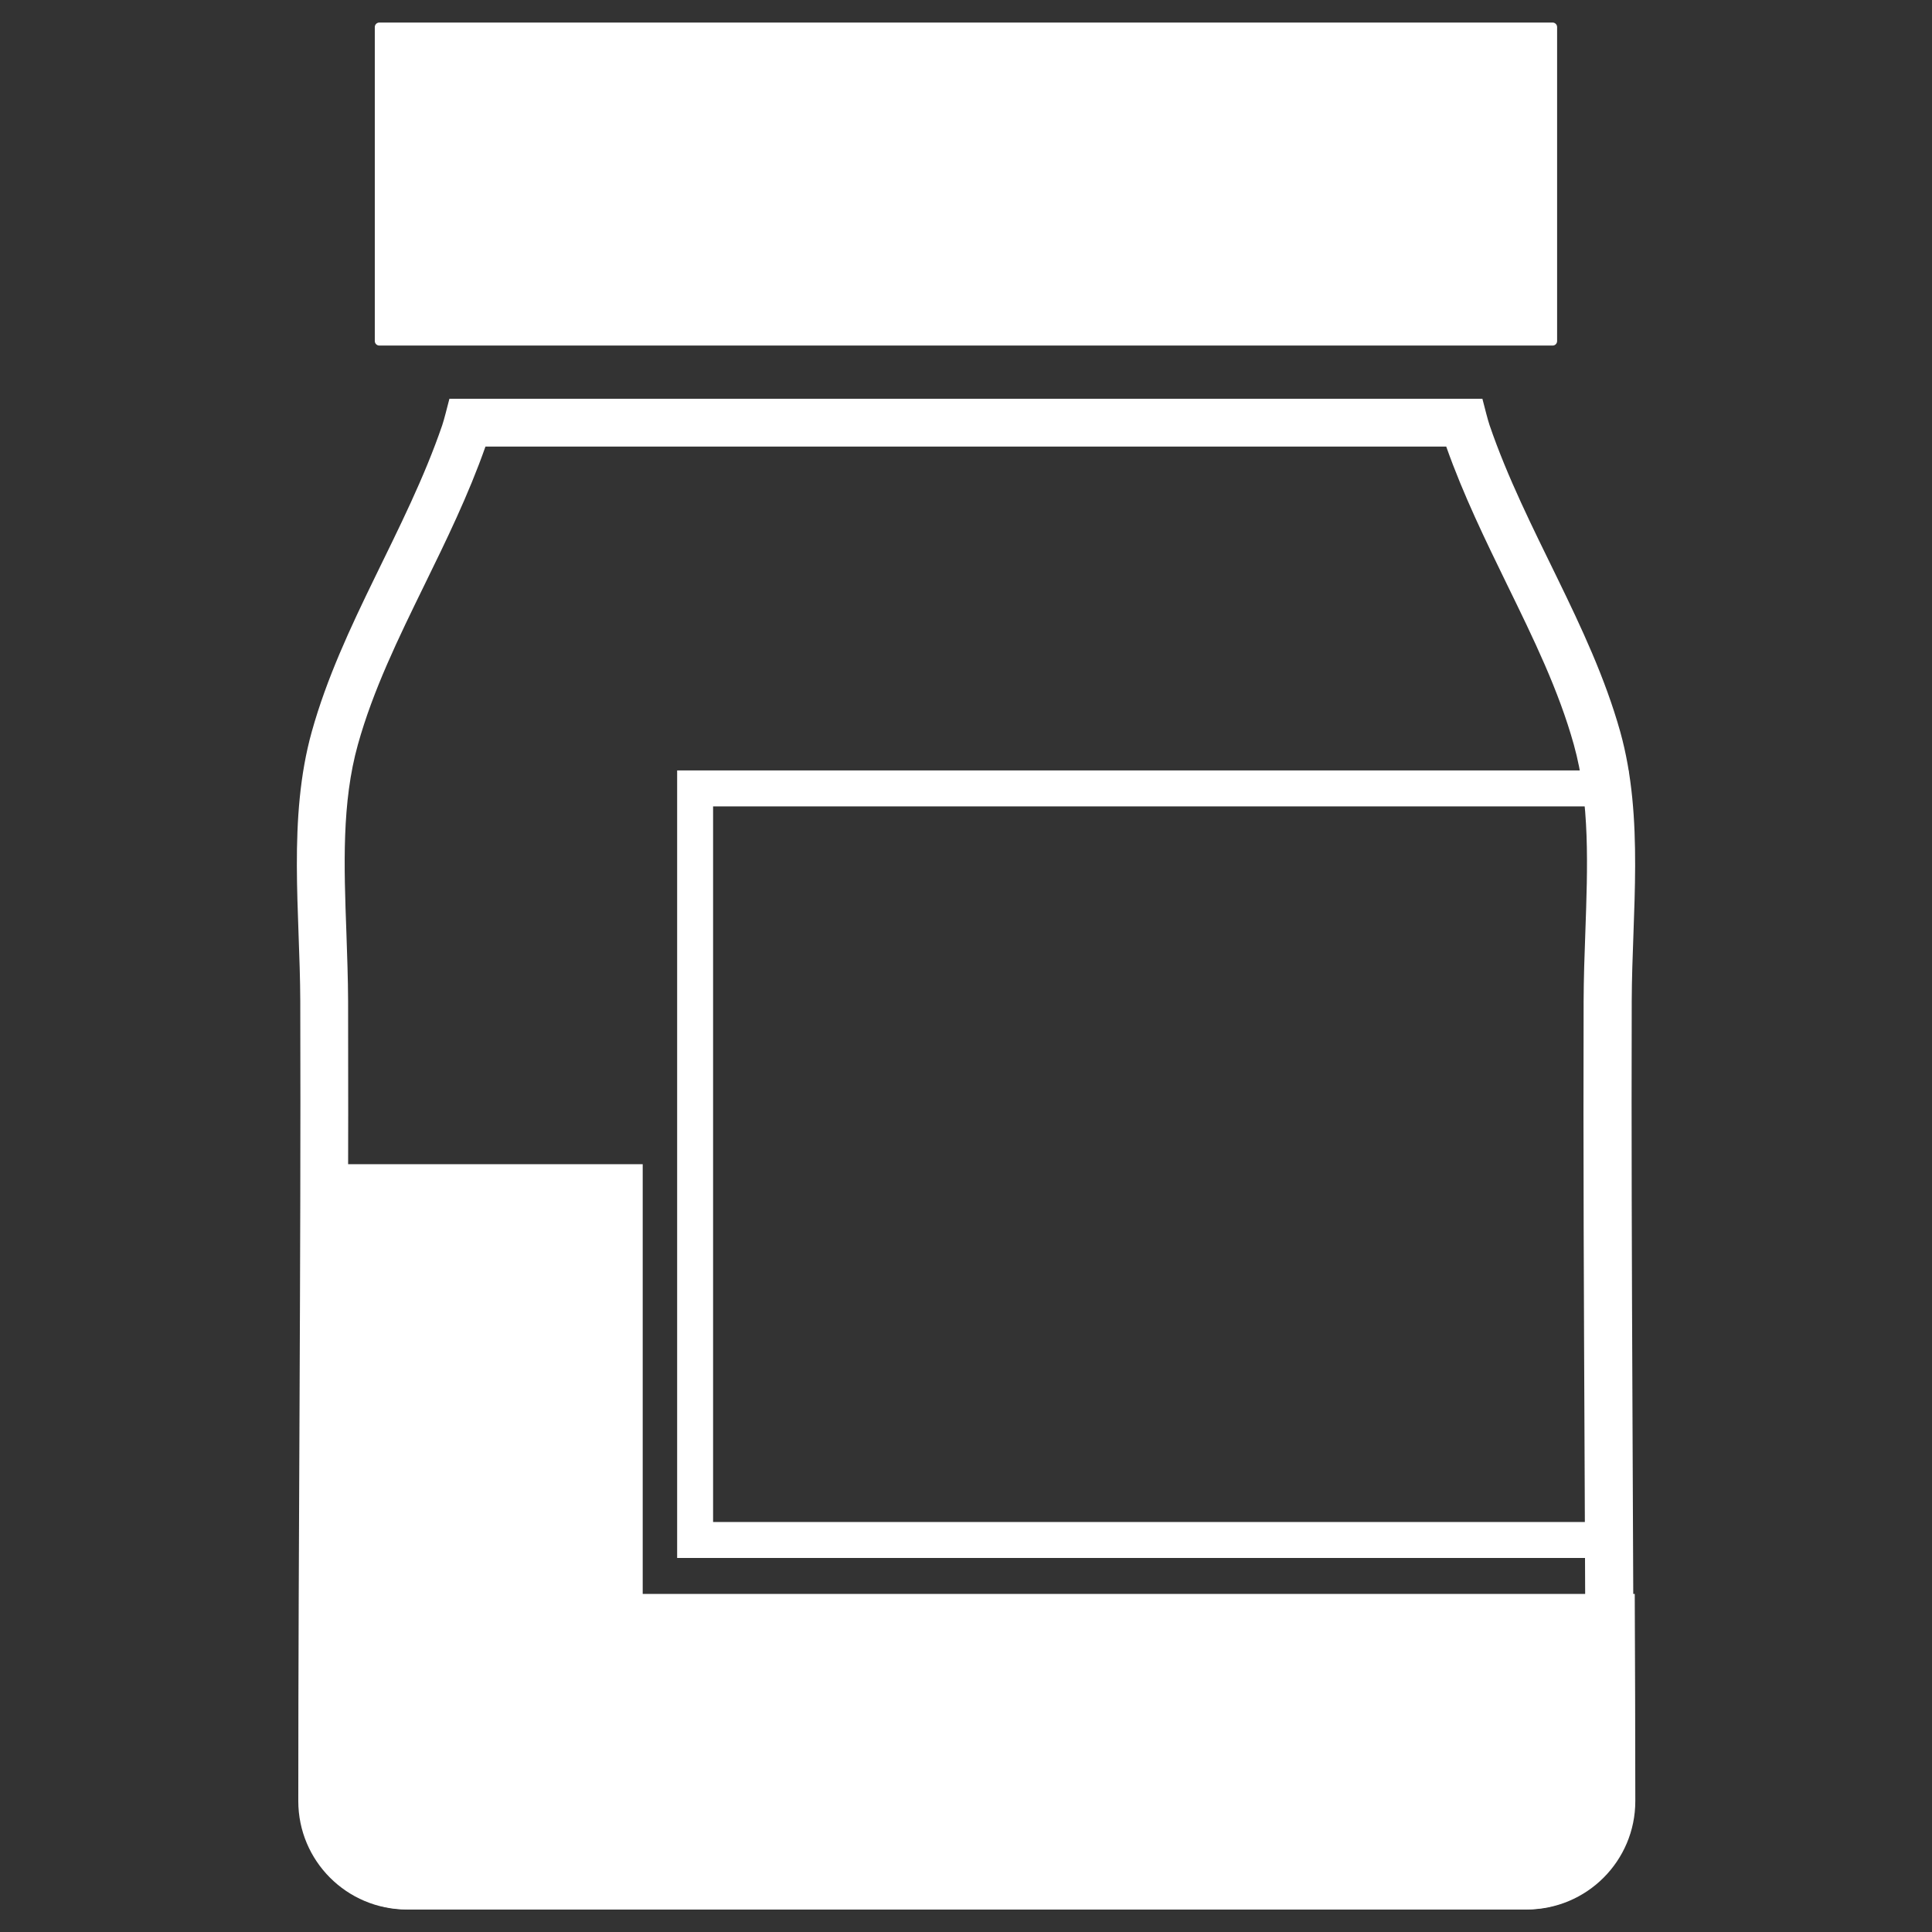 <?xml version="1.0" encoding="utf-8"?>
<!-- Generator: Adobe Illustrator 23.0.6, SVG Export Plug-In . SVG Version: 6.00 Build 0)  -->
<svg version="1.1" baseProfile="tiny" id="Layer_1" xmlns="http://www.w3.org/2000/svg" xmlns:xlink="http://www.w3.org/1999/xlink"
	 x="0px" y="0px" viewBox="0 0 2048 2048" xml:space="preserve">
<rect x="0" y="0" width="2048" height="2048" fill="#333333" stroke="none"/>
<g>
	<path fill="#FFFFFF" d="M1645.9,366.3H402.1c-2.6,0-4.8-2.1-4.8-4.8V28.7c0-2.6,2.1-4.8,4.8-4.8h1243.7c2.6,0,4.8,2.1,4.8,4.8
		v332.8C1650.6,364.2,1648.5,366.3,1645.9,366.3z"/>
	<g>
		<path fill="#FFFFFF" d="M1533.1,473.5c18.1,51.2,41.7,99.5,64.5,146.3c28.1,57.5,54.6,111.8,70.7,169.5
			c17.2,61.5,14.7,128.7,12.2,199.7c-0.9,23.7-1.7,48.2-1.8,72.3c-0.5,158.7,0.3,320,1,475.9c0.6,121.9,1.1,248.1,1.1,372
			c0,35.3-28.7,64.1-64.1,64.1h-588.5h-8.8H431c-35.3,0-64.1-28.7-64.1-64.1c0-124,0.6-250,1.1-372c0.7-156,1.4-317.3,1-476
			c-0.1-24.1-1-48.6-1.8-72.3c-2.6-71.1-5-138.2,12.2-199.7c16.1-57.7,42.6-112,70.7-169.5c22.9-46.8,46.5-95.1,64.5-146.3H1533.1
			 M1571.4,422.7h-1095c-3,11.5-5.5,21.7-7.6,28C430.6,562.3,362.2,662,330.5,775.6c-25.6,91.8-12.5,191.9-12.2,285.8
			c0.8,282.6-2.1,565.2-2.1,847.8c0,63.4,51.4,114.9,114.9,114.9h588.5h8.8h588.5c63.4,0,114.9-51.4,114.9-114.9
			c0-282.6-2.9-565.2-2.1-847.8c0.3-93.9,13.4-194-12.2-285.8C1685.6,662,1617.2,562.3,1579,450.7
			C1576.9,444.4,1574.4,434.2,1571.4,422.7L1571.4,422.7z"/>
	</g>
	<path fill="#FFFFFF" d="M1688.1,854.8v758.6H755.9V854.8H1688.1 M1726.2,816.7H717.8v834.8h1008.5V816.7L1726.2,816.7z"/>
	<g>
		<path fill="#FFFFFF" d="M719.4,1689.6h-38.1v-38.1v-417.4H320c-0.3,225-2.1,450.1-2.1,675.1c0,63.4,51.4,114.9,114.9,114.9h588.5
			h8.8h588.5c63.4,0,114.9-51.4,114.9-114.9c0-73.2-0.3-146.4-0.6-219.6h-4.8H719.4z"/>
	</g>
</g>
</svg>
